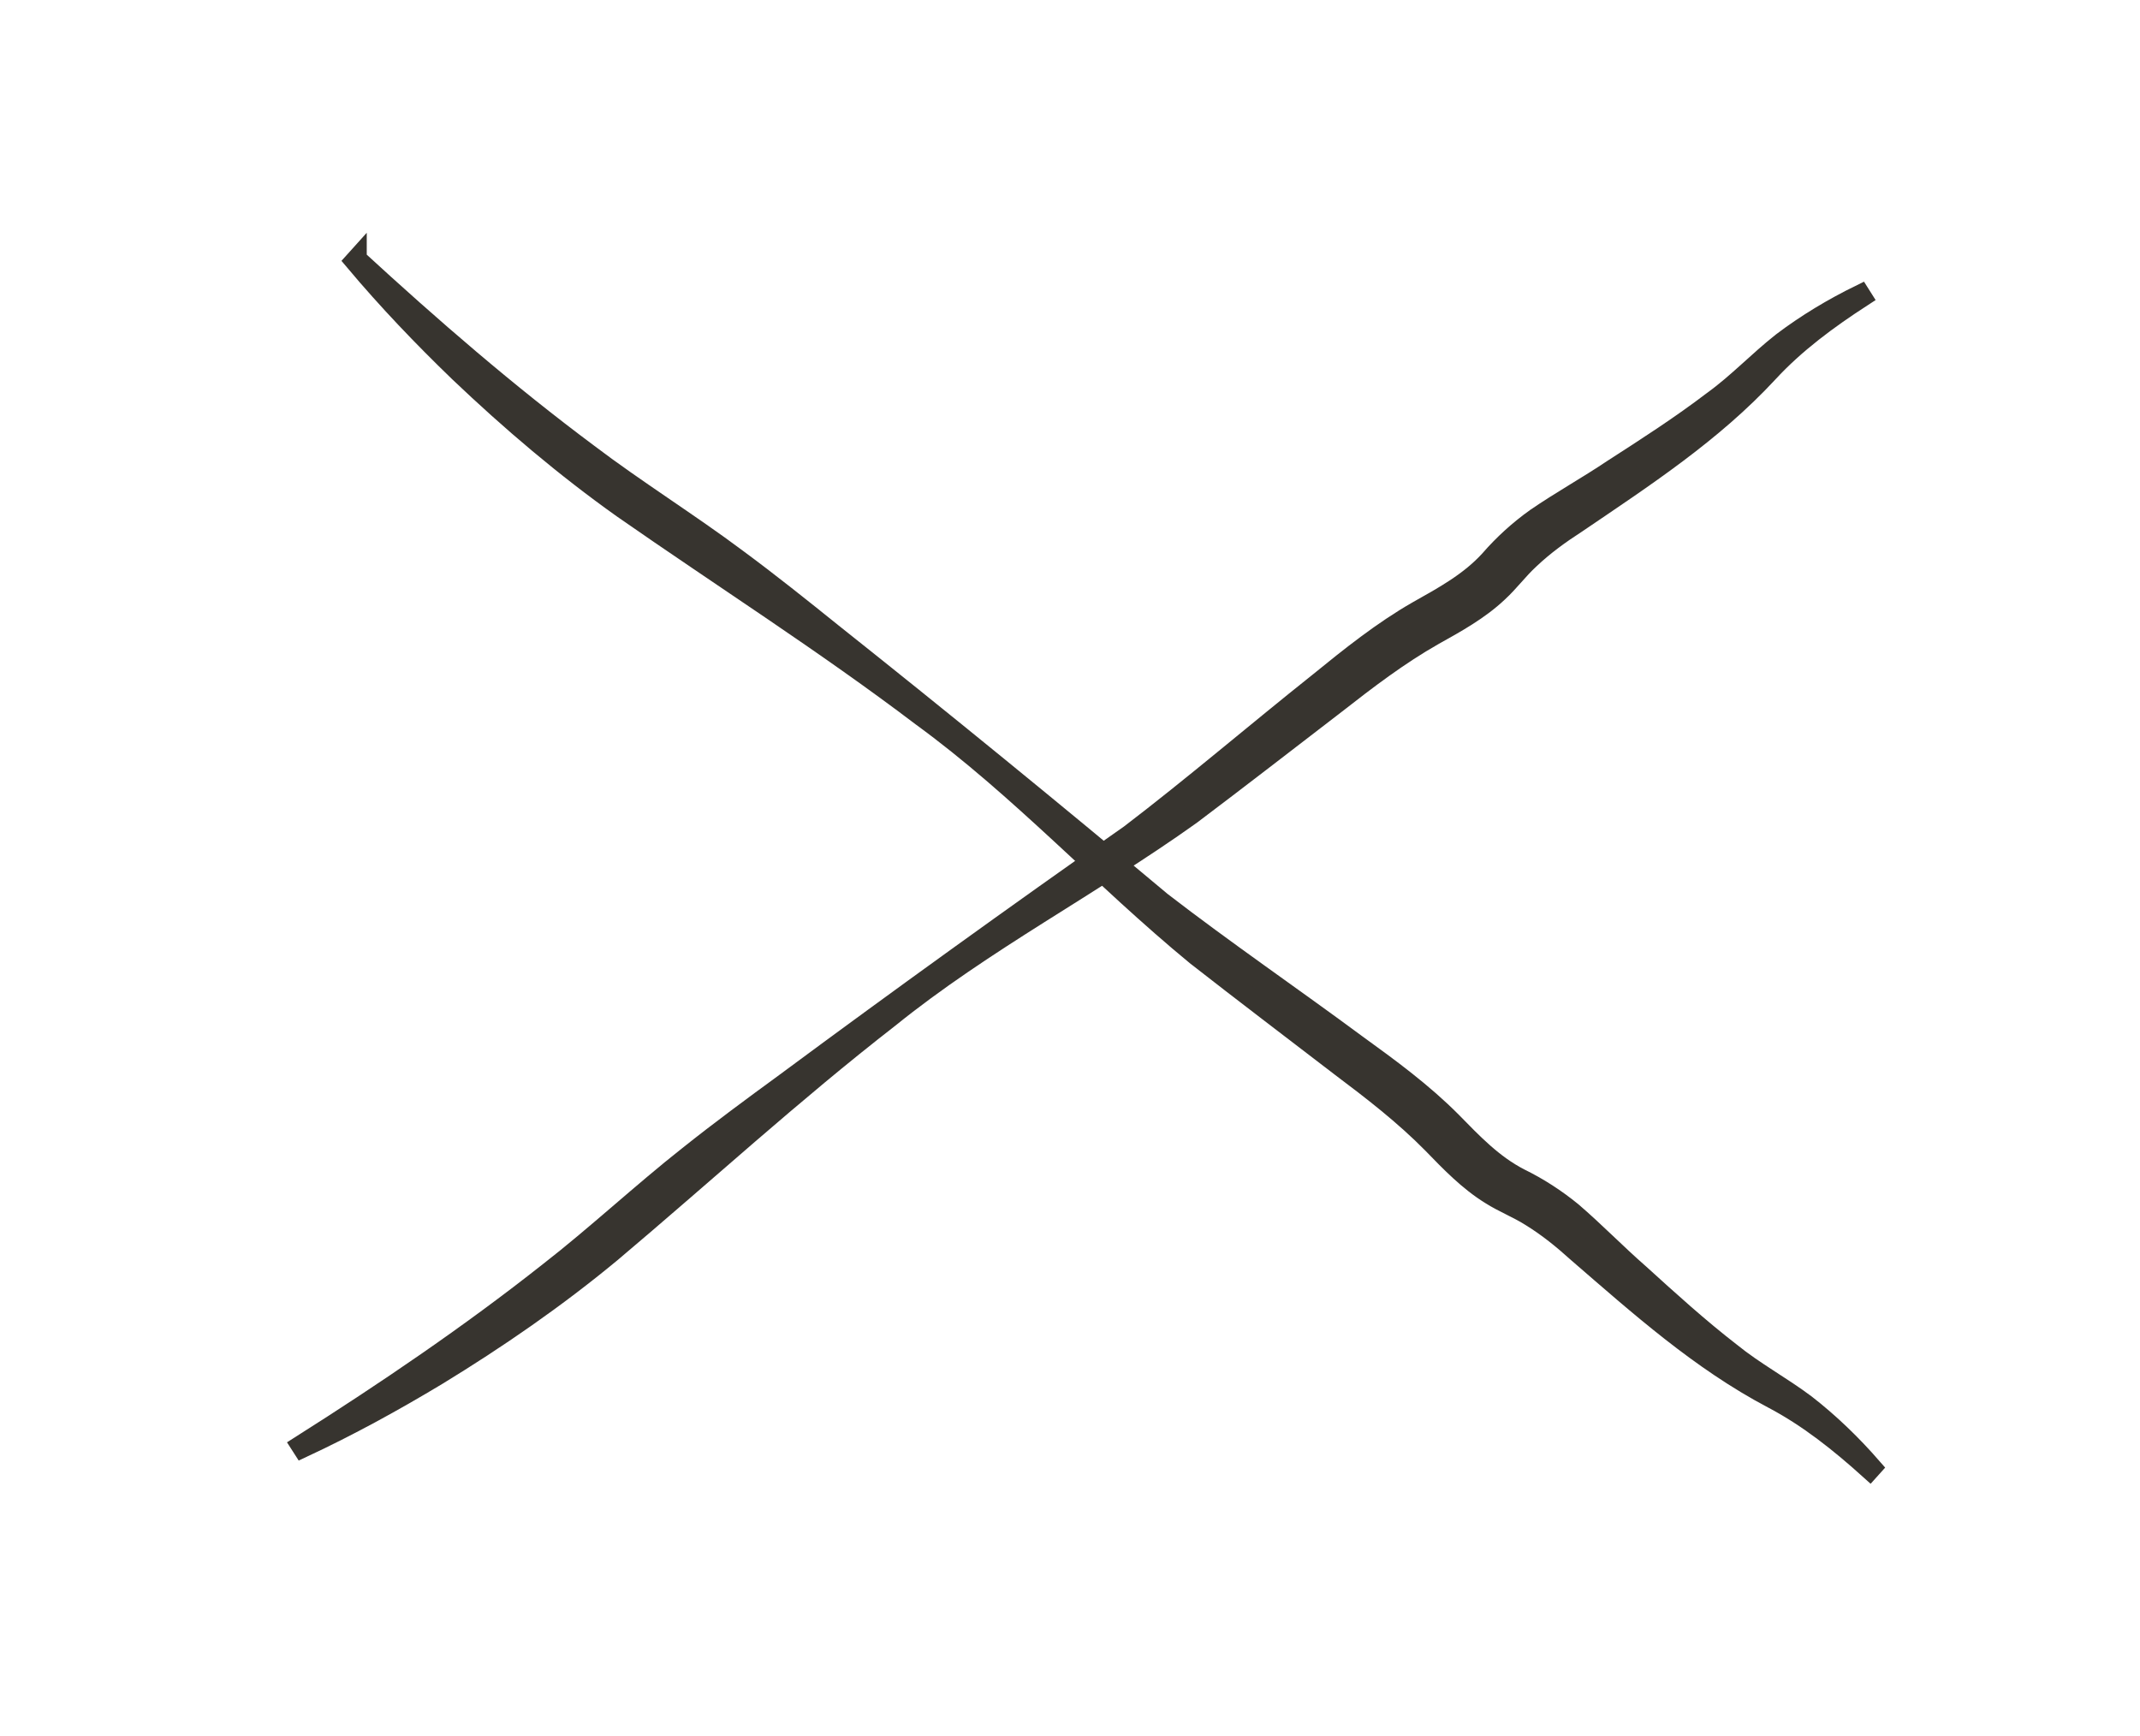 <svg width="53" height="43" viewBox="0 0 53 43" fill="none" xmlns="http://www.w3.org/2000/svg">
<path d="M8.833 6.417C10.672 8.108 12.566 9.749 14.568 11.24C15.715 12.112 17.091 12.973 18.245 13.837C19.051 14.432 19.835 15.059 20.615 15.687C23.312 17.83 26.131 20.131 28.76 22.334C30.319 23.538 32.017 24.7 33.604 25.875C34.419 26.464 35.24 27.067 35.953 27.785C36.471 28.314 36.973 28.843 37.636 29.184C38.097 29.409 38.536 29.694 38.931 30.017C39.508 30.512 40.026 31.05 40.597 31.548C41.337 32.22 42.075 32.89 42.864 33.5C43.447 33.974 44.114 34.331 44.715 34.782C45.311 35.245 45.856 35.772 46.355 36.344L46.31 36.394C45.569 35.727 44.791 35.102 43.9 34.634C42.105 33.688 40.594 32.334 39.076 31.022C38.707 30.688 38.334 30.385 37.912 30.125C37.595 29.923 37.236 29.786 36.916 29.582C36.372 29.247 35.917 28.774 35.476 28.319C34.775 27.608 33.994 27.006 33.197 26.407C32.039 25.519 30.767 24.553 29.625 23.66C27.303 21.749 25.26 19.511 22.825 17.738C20.431 15.922 17.895 14.31 15.428 12.59C13.994 11.572 12.653 10.431 11.378 9.218C10.473 8.345 9.602 7.434 8.788 6.466L8.833 6.416L8.833 6.417Z" fill="#37342F" stroke="#37342F" stroke-width="0.5"/>
<path d="M7.454 35.797C9.564 34.459 11.639 33.054 13.597 31.506C14.736 30.623 15.924 29.518 17.057 28.627C17.841 28.002 18.649 27.407 19.458 26.816C22.226 24.766 25.178 22.638 27.987 20.669C29.552 19.475 31.115 18.136 32.66 16.907C33.44 16.272 34.235 15.635 35.113 15.132C35.759 14.769 36.399 14.421 36.901 13.869C37.237 13.481 37.625 13.13 38.04 12.834C38.667 12.404 39.321 12.043 39.95 11.62C40.79 11.08 41.629 10.539 42.422 9.935C43.031 9.496 43.549 8.943 44.139 8.479C44.741 8.023 45.391 7.633 46.073 7.299L46.109 7.356C45.273 7.899 44.468 8.489 43.786 9.228C42.407 10.718 40.708 11.826 39.048 12.953C38.63 13.223 38.24 13.505 37.881 13.845C37.603 14.099 37.378 14.41 37.098 14.666C36.633 15.106 36.059 15.423 35.506 15.731C34.638 16.224 33.854 16.823 33.069 17.437C31.912 18.326 30.649 19.305 29.491 20.177C27.044 21.925 24.353 23.319 22.011 25.212C19.637 27.055 17.424 29.087 15.124 31.025C13.769 32.147 12.32 33.147 10.818 34.064C9.741 34.712 8.636 35.318 7.49 35.853L7.454 35.797L7.454 35.797Z" fill="#37342F" stroke="#37342F" stroke-width="0.5"/>
</svg>
